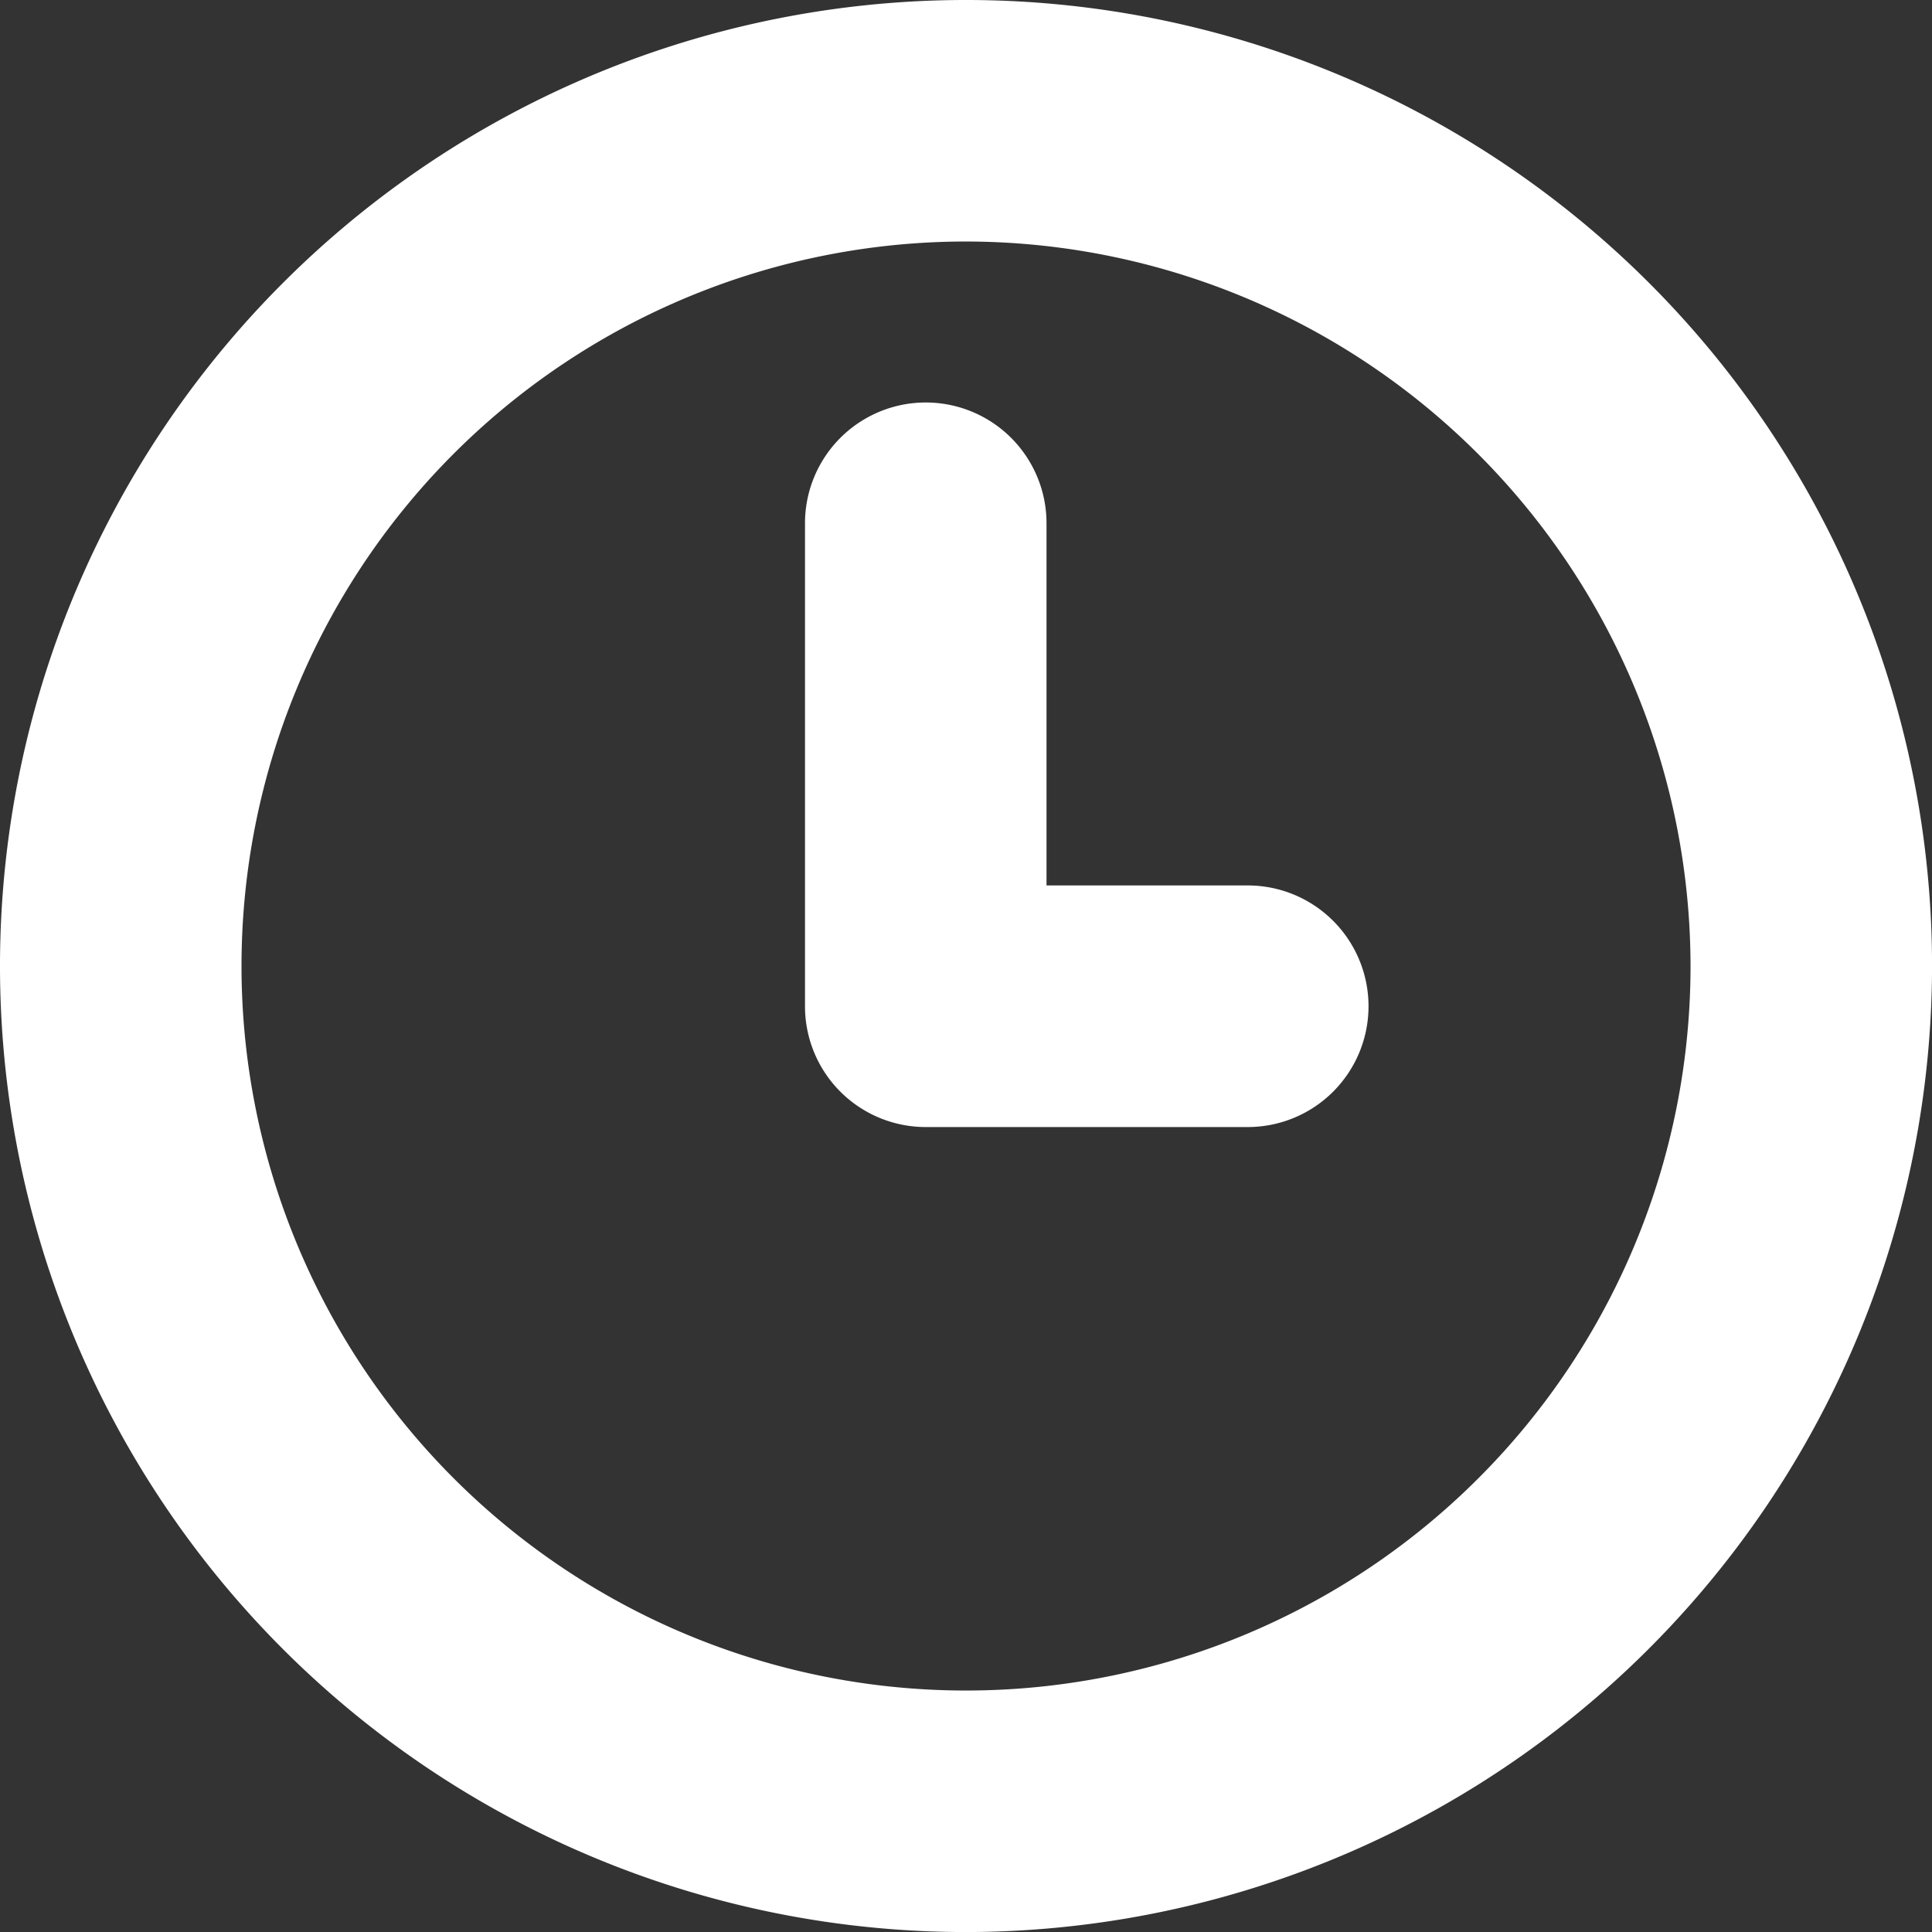 <svg xmlns="http://www.w3.org/2000/svg" width="41.021" height="41.022" viewBox="0 0 41.021 41.022">
  <rect x="0" y="0" width="41.021" height="41.022" fill="#333333" stroke="none"/>
  <path id="clock-three" d="M20.511,41.022A20.511,20.511,0,1,1,41.022,20.511,20.534,20.534,0,0,1,20.511,41.022Zm0-35.894A15.383,15.383,0,1,0,35.894,20.511,15.4,15.4,0,0,0,20.511,5.128Zm8.546,16.238A2.565,2.565,0,0,0,26.493,18.8H22.22V11.11a2.564,2.564,0,1,0-5.128,0V21.366a2.564,2.564,0,0,0,2.564,2.564h6.837A2.565,2.565,0,0,0,29.057,21.366Z" fill="#fff"/>
</svg>
